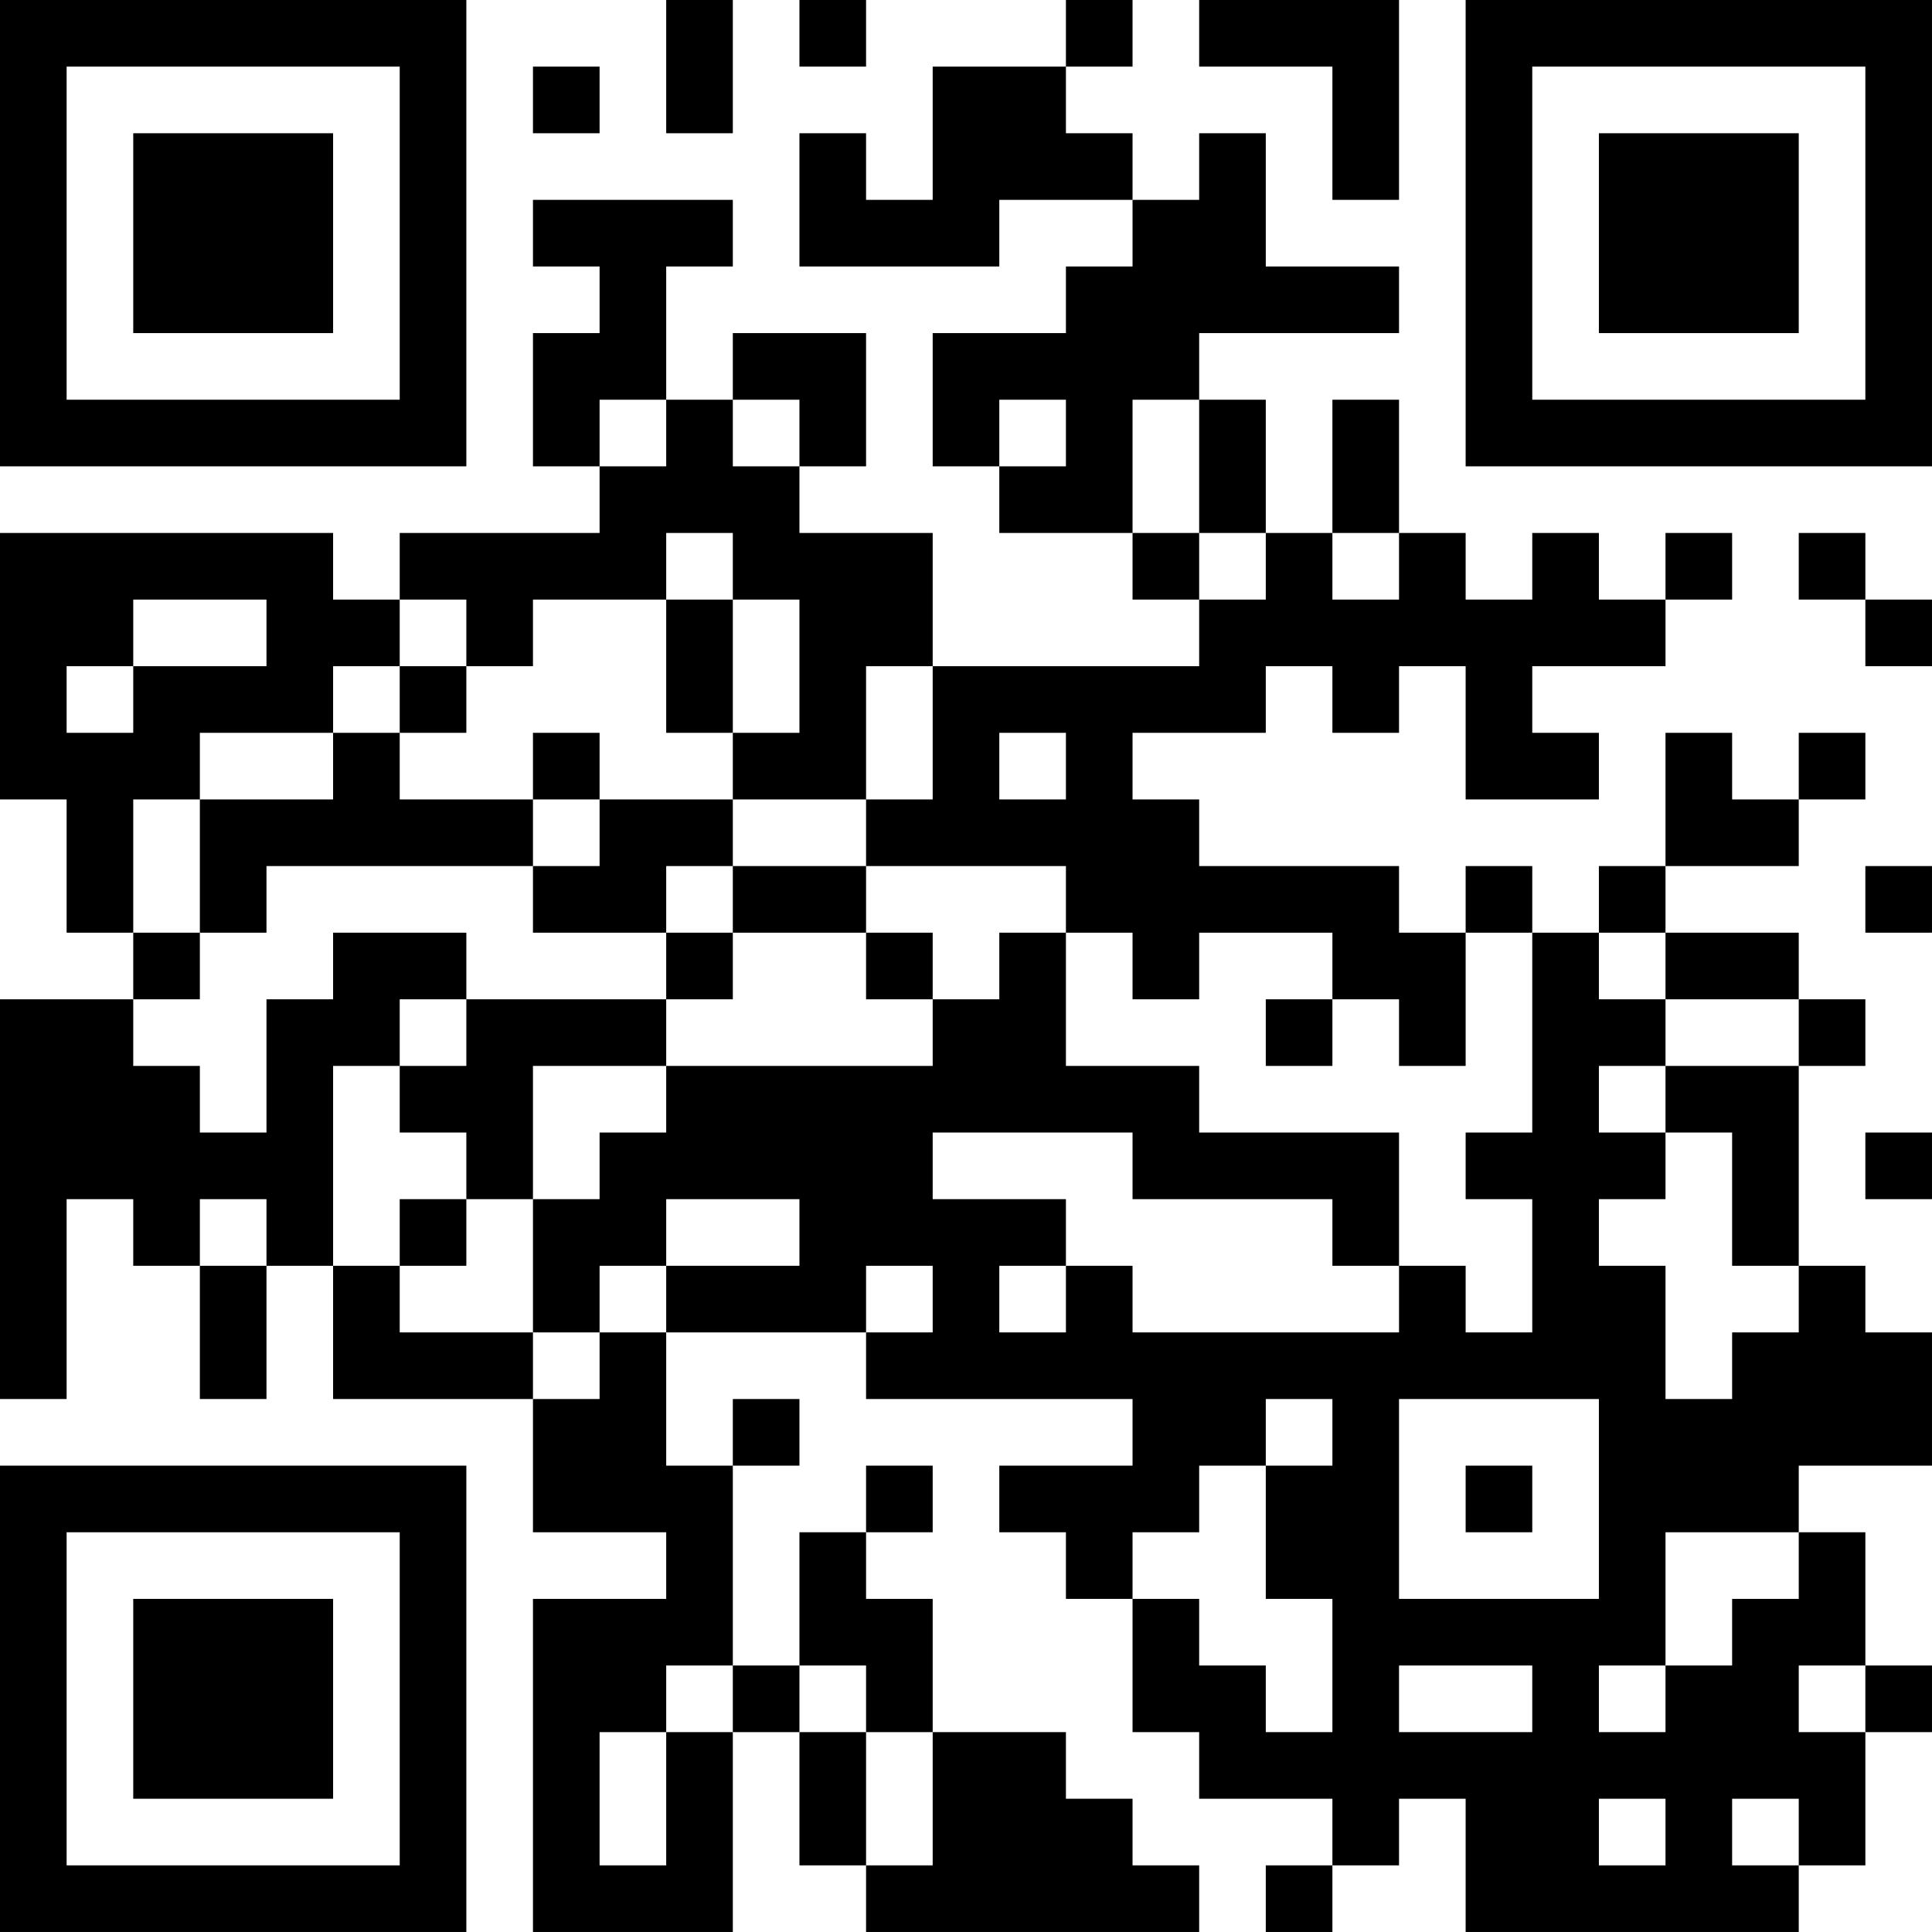 <?xml version="1.0" encoding="UTF-8"?>
<svg xmlns="http://www.w3.org/2000/svg" version="1.1" width="400" height="400" viewBox="0 0 400 400"><rect x="0" y="0" width="400" height="400" fill="#ffffff"/><g transform="scale(13.793)"><g transform="translate(0,0)"><path fill-rule="evenodd" d="M10 0L10 2L11 2L11 0ZM12 0L12 1L13 1L13 0ZM16 0L16 1L14 1L14 3L13 3L13 2L12 2L12 4L15 4L15 3L17 3L17 4L16 4L16 5L14 5L14 7L15 7L15 8L17 8L17 9L18 9L18 10L14 10L14 8L12 8L12 7L13 7L13 5L11 5L11 6L10 6L10 4L11 4L11 3L8 3L8 4L9 4L9 5L8 5L8 7L9 7L9 8L6 8L6 9L5 9L5 8L0 8L0 12L1 12L1 14L2 14L2 15L0 15L0 21L1 21L1 18L2 18L2 19L3 19L3 21L4 21L4 19L5 19L5 21L8 21L8 23L10 23L10 24L8 24L8 29L11 29L11 26L12 26L12 28L13 28L13 29L18 29L18 28L17 28L17 27L16 27L16 26L14 26L14 24L13 24L13 23L14 23L14 22L13 22L13 23L12 23L12 25L11 25L11 22L12 22L12 21L11 21L11 22L10 22L10 20L13 20L13 21L17 21L17 22L15 22L15 23L16 23L16 24L17 24L17 26L18 26L18 27L20 27L20 28L19 28L19 29L20 29L20 28L21 28L21 27L22 27L22 29L27 29L27 28L28 28L28 26L29 26L29 25L28 25L28 23L27 23L27 22L29 22L29 20L28 20L28 19L27 19L27 16L28 16L28 15L27 15L27 14L25 14L25 13L27 13L27 12L28 12L28 11L27 11L27 12L26 12L26 11L25 11L25 13L24 13L24 14L23 14L23 13L22 13L22 14L21 14L21 13L18 13L18 12L17 12L17 11L19 11L19 10L20 10L20 11L21 11L21 10L22 10L22 12L24 12L24 11L23 11L23 10L25 10L25 9L26 9L26 8L25 8L25 9L24 9L24 8L23 8L23 9L22 9L22 8L21 8L21 6L20 6L20 8L19 8L19 6L18 6L18 5L21 5L21 4L19 4L19 2L18 2L18 3L17 3L17 2L16 2L16 1L17 1L17 0ZM18 0L18 1L20 1L20 3L21 3L21 0ZM8 1L8 2L9 2L9 1ZM9 6L9 7L10 7L10 6ZM11 6L11 7L12 7L12 6ZM15 6L15 7L16 7L16 6ZM17 6L17 8L18 8L18 9L19 9L19 8L18 8L18 6ZM10 8L10 9L8 9L8 10L7 10L7 9L6 9L6 10L5 10L5 11L3 11L3 12L2 12L2 14L3 14L3 15L2 15L2 16L3 16L3 17L4 17L4 15L5 15L5 14L7 14L7 15L6 15L6 16L5 16L5 19L6 19L6 20L8 20L8 21L9 21L9 20L10 20L10 19L12 19L12 18L10 18L10 19L9 19L9 20L8 20L8 18L9 18L9 17L10 17L10 16L14 16L14 15L15 15L15 14L16 14L16 16L18 16L18 17L21 17L21 19L20 19L20 18L17 18L17 17L14 17L14 18L16 18L16 19L15 19L15 20L16 20L16 19L17 19L17 20L21 20L21 19L22 19L22 20L23 20L23 18L22 18L22 17L23 17L23 14L22 14L22 16L21 16L21 15L20 15L20 14L18 14L18 15L17 15L17 14L16 14L16 13L13 13L13 12L14 12L14 10L13 10L13 12L11 12L11 11L12 11L12 9L11 9L11 8ZM20 8L20 9L21 9L21 8ZM27 8L27 9L28 9L28 10L29 10L29 9L28 9L28 8ZM2 9L2 10L1 10L1 11L2 11L2 10L4 10L4 9ZM10 9L10 11L11 11L11 9ZM6 10L6 11L5 11L5 12L3 12L3 14L4 14L4 13L8 13L8 14L10 14L10 15L7 15L7 16L6 16L6 17L7 17L7 18L6 18L6 19L7 19L7 18L8 18L8 16L10 16L10 15L11 15L11 14L13 14L13 15L14 15L14 14L13 14L13 13L11 13L11 12L9 12L9 11L8 11L8 12L6 12L6 11L7 11L7 10ZM15 11L15 12L16 12L16 11ZM8 12L8 13L9 13L9 12ZM10 13L10 14L11 14L11 13ZM28 13L28 14L29 14L29 13ZM24 14L24 15L25 15L25 16L24 16L24 17L25 17L25 18L24 18L24 19L25 19L25 21L26 21L26 20L27 20L27 19L26 19L26 17L25 17L25 16L27 16L27 15L25 15L25 14ZM19 15L19 16L20 16L20 15ZM28 17L28 18L29 18L29 17ZM3 18L3 19L4 19L4 18ZM13 19L13 20L14 20L14 19ZM19 21L19 22L18 22L18 23L17 23L17 24L18 24L18 25L19 25L19 26L20 26L20 24L19 24L19 22L20 22L20 21ZM21 21L21 24L24 24L24 21ZM22 22L22 23L23 23L23 22ZM25 23L25 25L24 25L24 26L25 26L25 25L26 25L26 24L27 24L27 23ZM10 25L10 26L9 26L9 28L10 28L10 26L11 26L11 25ZM12 25L12 26L13 26L13 28L14 28L14 26L13 26L13 25ZM21 25L21 26L23 26L23 25ZM27 25L27 26L28 26L28 25ZM24 27L24 28L25 28L25 27ZM26 27L26 28L27 28L27 27ZM0 0L0 7L7 7L7 0ZM1 1L1 6L6 6L6 1ZM2 2L2 5L5 5L5 2ZM22 0L22 7L29 7L29 0ZM23 1L23 6L28 6L28 1ZM24 2L24 5L27 5L27 2ZM0 22L0 29L7 29L7 22ZM1 23L1 28L6 28L6 23ZM2 24L2 27L5 27L5 24Z" fill="#000000"/></g></g></svg>
